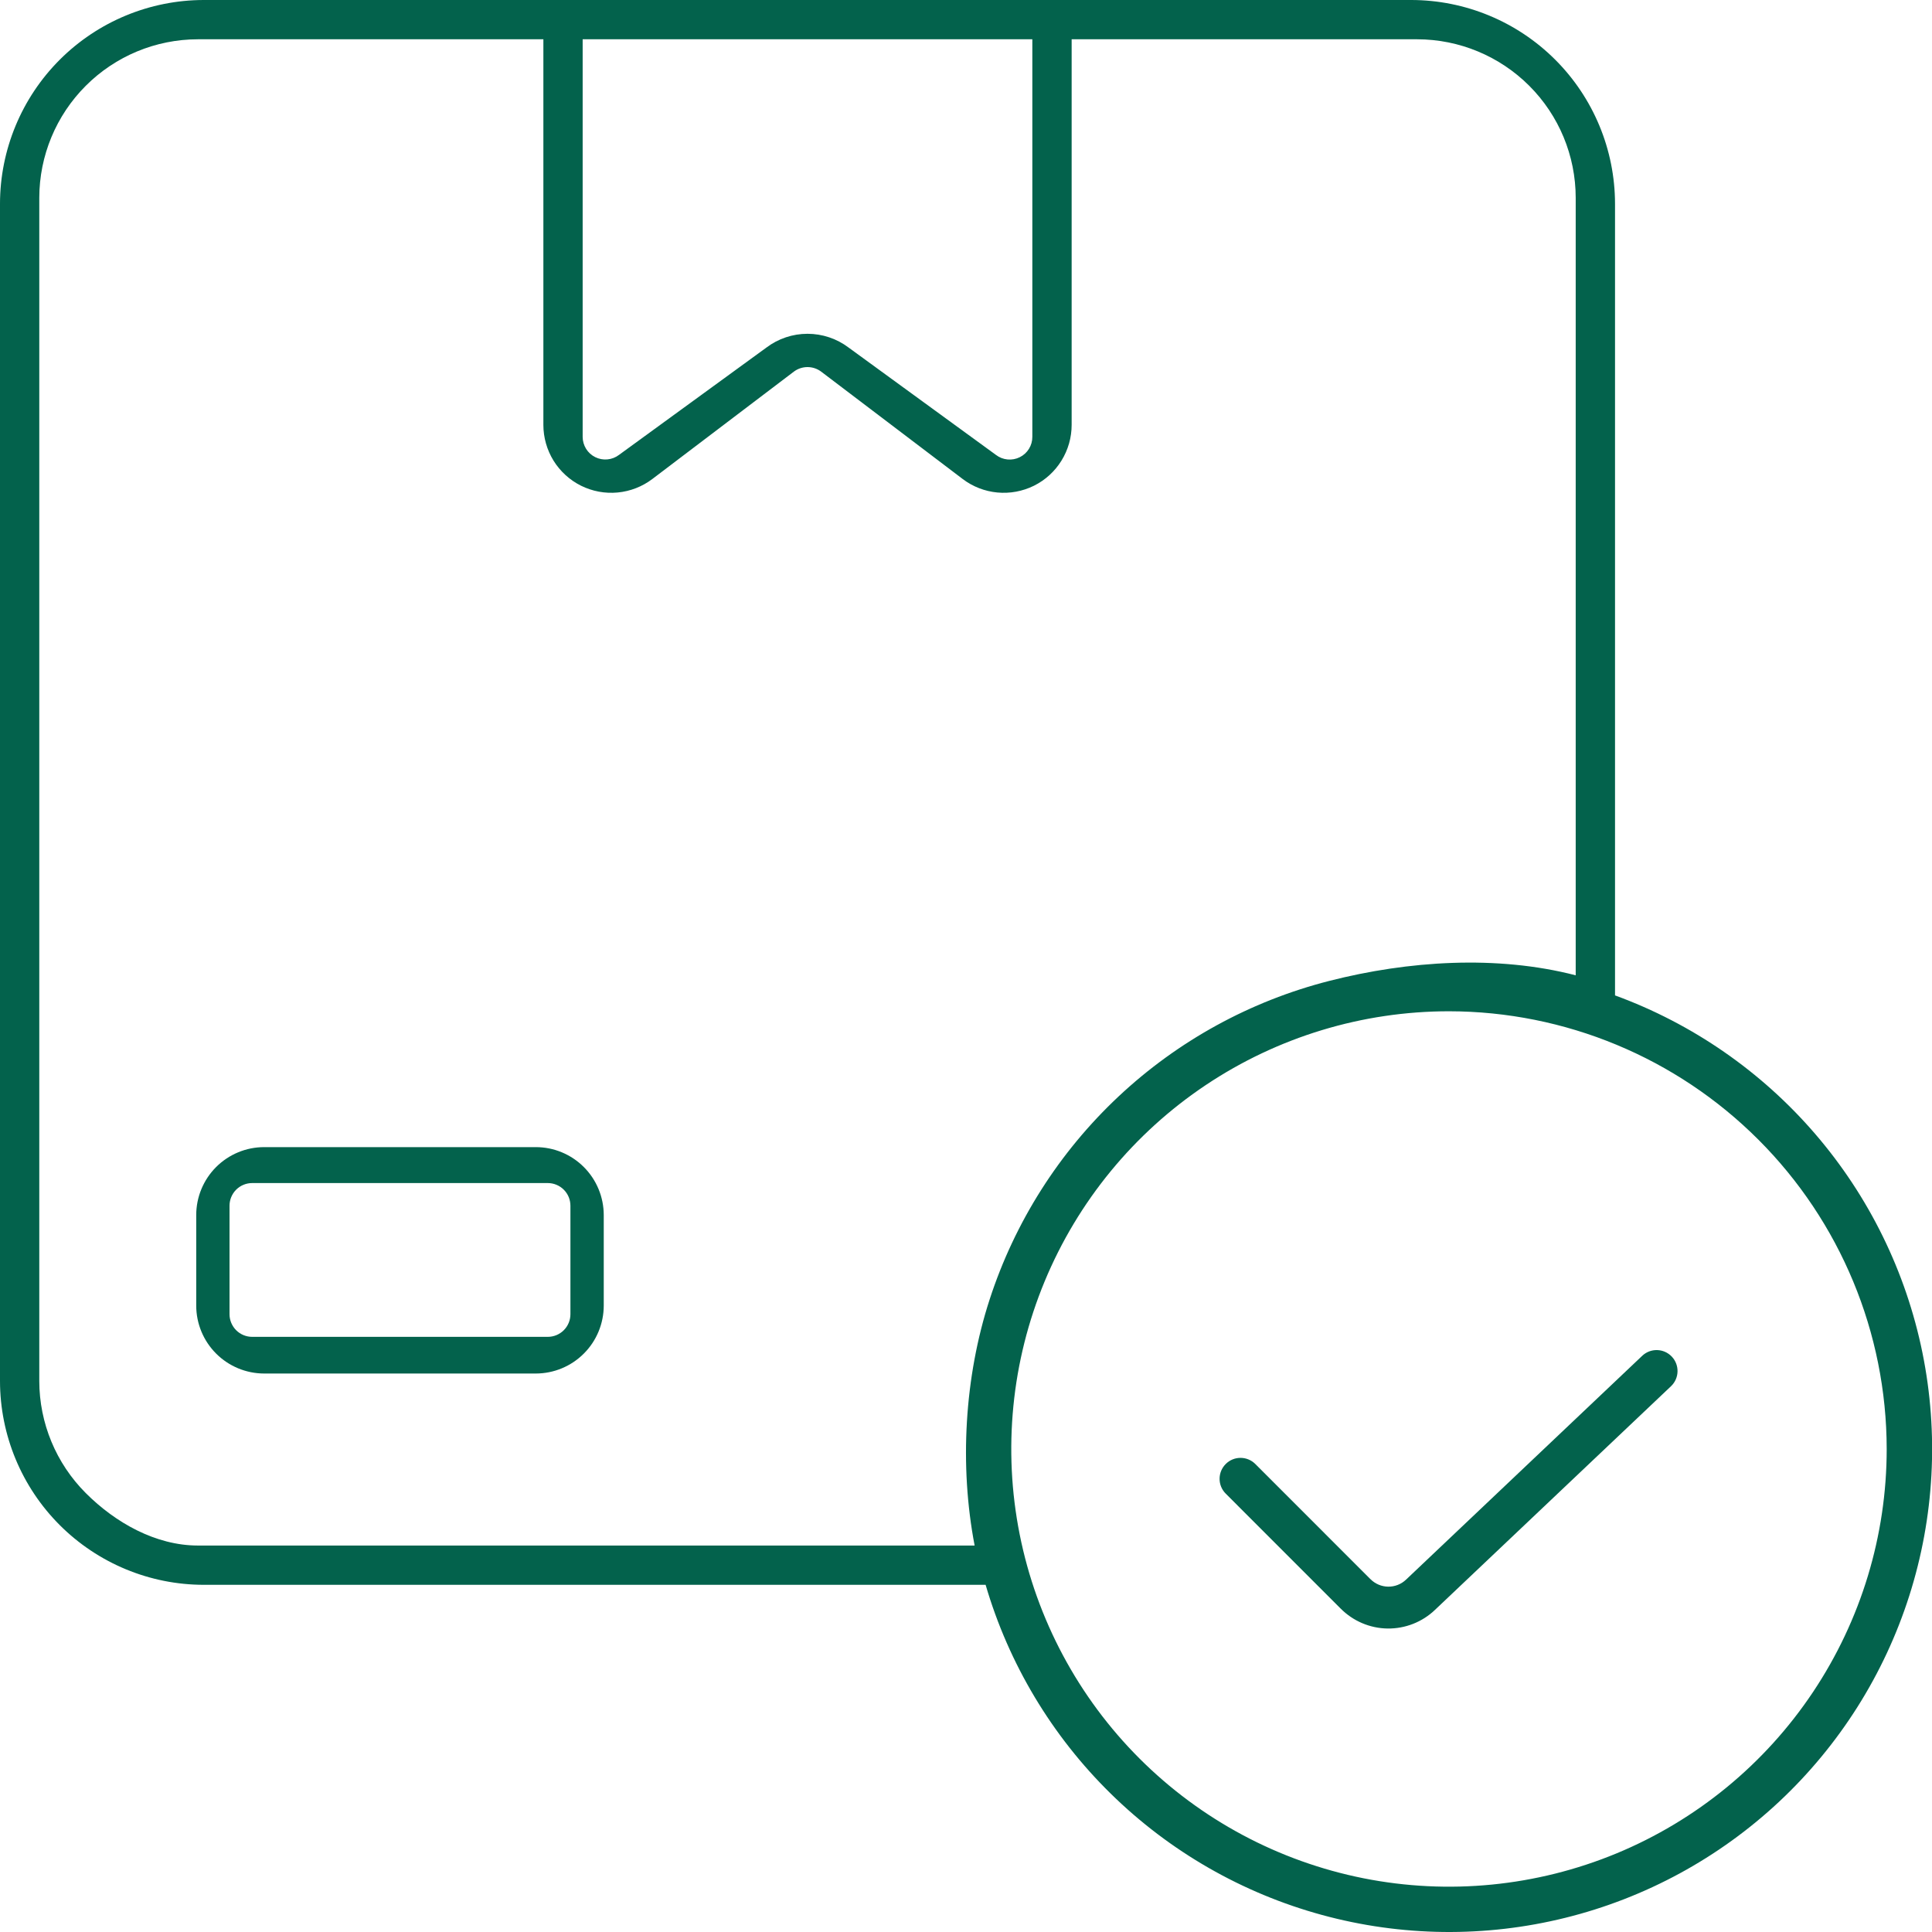 <svg xmlns="http://www.w3.org/2000/svg" width="60" height="60" viewBox="0 0 60 60" fill="none"><path d="M6.328 49.218H30.609C31.329 51.677 32.668 53.91 34.496 55.704C36.324 57.499 38.581 58.795 41.053 59.47C43.524 60.145 46.127 60.176 48.613 59.559C51.1 58.943 53.387 57.7 55.257 55.949C57.127 54.197 58.517 51.997 59.295 49.556C60.073 47.115 60.213 44.516 59.702 42.005C59.19 39.495 58.044 37.158 56.373 35.216C54.702 33.274 52.562 31.793 50.156 30.913V6.328C50.154 4.65 49.487 3.042 48.3 1.855C47.114 0.669 45.505 0.002 43.828 0L6.328 0C4.65 0.002 3.042 0.669 1.855 1.855C0.669 3.042 0.002 4.65 0 6.328L0 42.89C0.002 44.568 0.669 46.176 1.855 47.363C3.042 48.549 4.65 49.217 6.328 49.218ZM58.593 45C58.593 47.688 57.796 50.316 56.302 52.552C54.809 54.787 52.686 56.53 50.202 57.559C47.718 58.587 44.984 58.856 42.348 58.332C39.711 57.807 37.289 56.513 35.388 54.612C33.486 52.711 32.192 50.288 31.667 47.652C31.143 45.015 31.412 42.282 32.441 39.798C33.47 37.314 35.212 35.191 37.447 33.697C39.683 32.203 42.311 31.406 45 31.406C48.604 31.41 52.059 32.844 54.607 35.392C57.156 37.94 58.589 41.396 58.593 45ZM18.095 1.22H32.06V13.567C32.061 13.698 32.025 13.826 31.956 13.938C31.887 14.05 31.788 14.14 31.671 14.198C31.554 14.257 31.422 14.281 31.292 14.269C31.161 14.257 31.037 14.209 30.932 14.129L26.353 10.793C25.986 10.516 25.538 10.366 25.078 10.366C24.618 10.366 24.17 10.516 23.803 10.793L19.224 14.127C19.119 14.207 18.995 14.255 18.864 14.267C18.734 14.28 18.603 14.255 18.486 14.197C18.368 14.139 18.27 14.049 18.201 13.938C18.132 13.826 18.095 13.698 18.095 13.567V1.22ZM1.22 6.142C1.222 4.837 1.741 3.586 2.664 2.664C3.586 1.741 4.837 1.222 6.142 1.22H16.875V13.195C16.875 13.588 16.985 13.973 17.191 14.307C17.398 14.64 17.694 14.91 18.046 15.085C18.398 15.259 18.791 15.332 19.182 15.295C19.573 15.258 19.946 15.113 20.259 14.876L24.653 11.542C24.775 11.45 24.924 11.4 25.078 11.4C25.231 11.4 25.381 11.45 25.503 11.542L29.897 14.876C30.209 15.113 30.582 15.258 30.973 15.295C31.364 15.332 31.758 15.259 32.11 15.085C32.462 14.91 32.758 14.64 32.964 14.307C33.171 13.973 33.281 13.588 33.281 13.195V1.22H44.014C45.318 1.222 46.569 1.741 47.492 2.664C48.415 3.586 48.934 4.837 48.935 6.142V30.289C46.487 29.655 43.732 29.837 41.282 30.463C38.832 31.088 36.579 32.324 34.735 34.054C32.89 35.785 31.514 37.953 30.733 40.359C29.951 42.764 29.792 45.514 30.268 47.998H6.142C4.837 47.996 3.586 47.292 2.664 46.369C1.741 45.446 1.222 44.195 1.22 42.89V6.142Z" fill="#03624C"></path><path d="M8.203 42.656H16.64C17.2 42.655 17.736 42.433 18.131 42.037C18.527 41.642 18.749 41.106 18.75 40.547V37.734C18.749 37.175 18.527 36.639 18.131 36.243C17.736 35.848 17.2 35.625 16.64 35.625H8.203C7.644 35.625 7.108 35.848 6.712 36.243C6.317 36.639 6.094 37.175 6.094 37.734V40.547C6.094 41.106 6.317 41.642 6.712 42.037C7.108 42.433 7.644 42.655 8.203 42.656ZM7.128 37.444C7.128 37.258 7.203 37.079 7.334 36.947C7.466 36.815 7.645 36.741 7.832 36.741H17.012C17.198 36.741 17.377 36.815 17.509 36.947C17.641 37.079 17.715 37.258 17.715 37.444V40.814C17.715 41 17.641 41.179 17.509 41.311C17.377 41.443 17.198 41.517 17.012 41.517H7.832C7.645 41.517 7.466 41.443 7.334 41.311C7.203 41.179 7.128 41 7.128 40.814V37.444Z" fill="#03624C"></path><path fill-rule="evenodd" clip-rule="evenodd" d="M51.919 42.131C52.166 42.391 52.155 42.803 51.895 43.05L44.567 49.994C44.566 49.995 44.566 49.995 44.566 49.995C44.17 50.374 43.641 50.582 43.093 50.575C42.545 50.568 42.022 50.345 41.636 49.956C41.635 49.956 41.635 49.955 41.634 49.955L38.065 46.385C37.812 46.132 37.812 45.72 38.066 45.466C38.319 45.212 38.731 45.212 38.985 45.466L42.557 49.039L42.559 49.04C42.705 49.188 42.903 49.272 43.11 49.275C43.318 49.278 43.518 49.199 43.668 49.055L43.669 49.054L51 42.106C51.261 41.859 51.672 41.87 51.919 42.131Z" fill="#03624C"></path></svg>